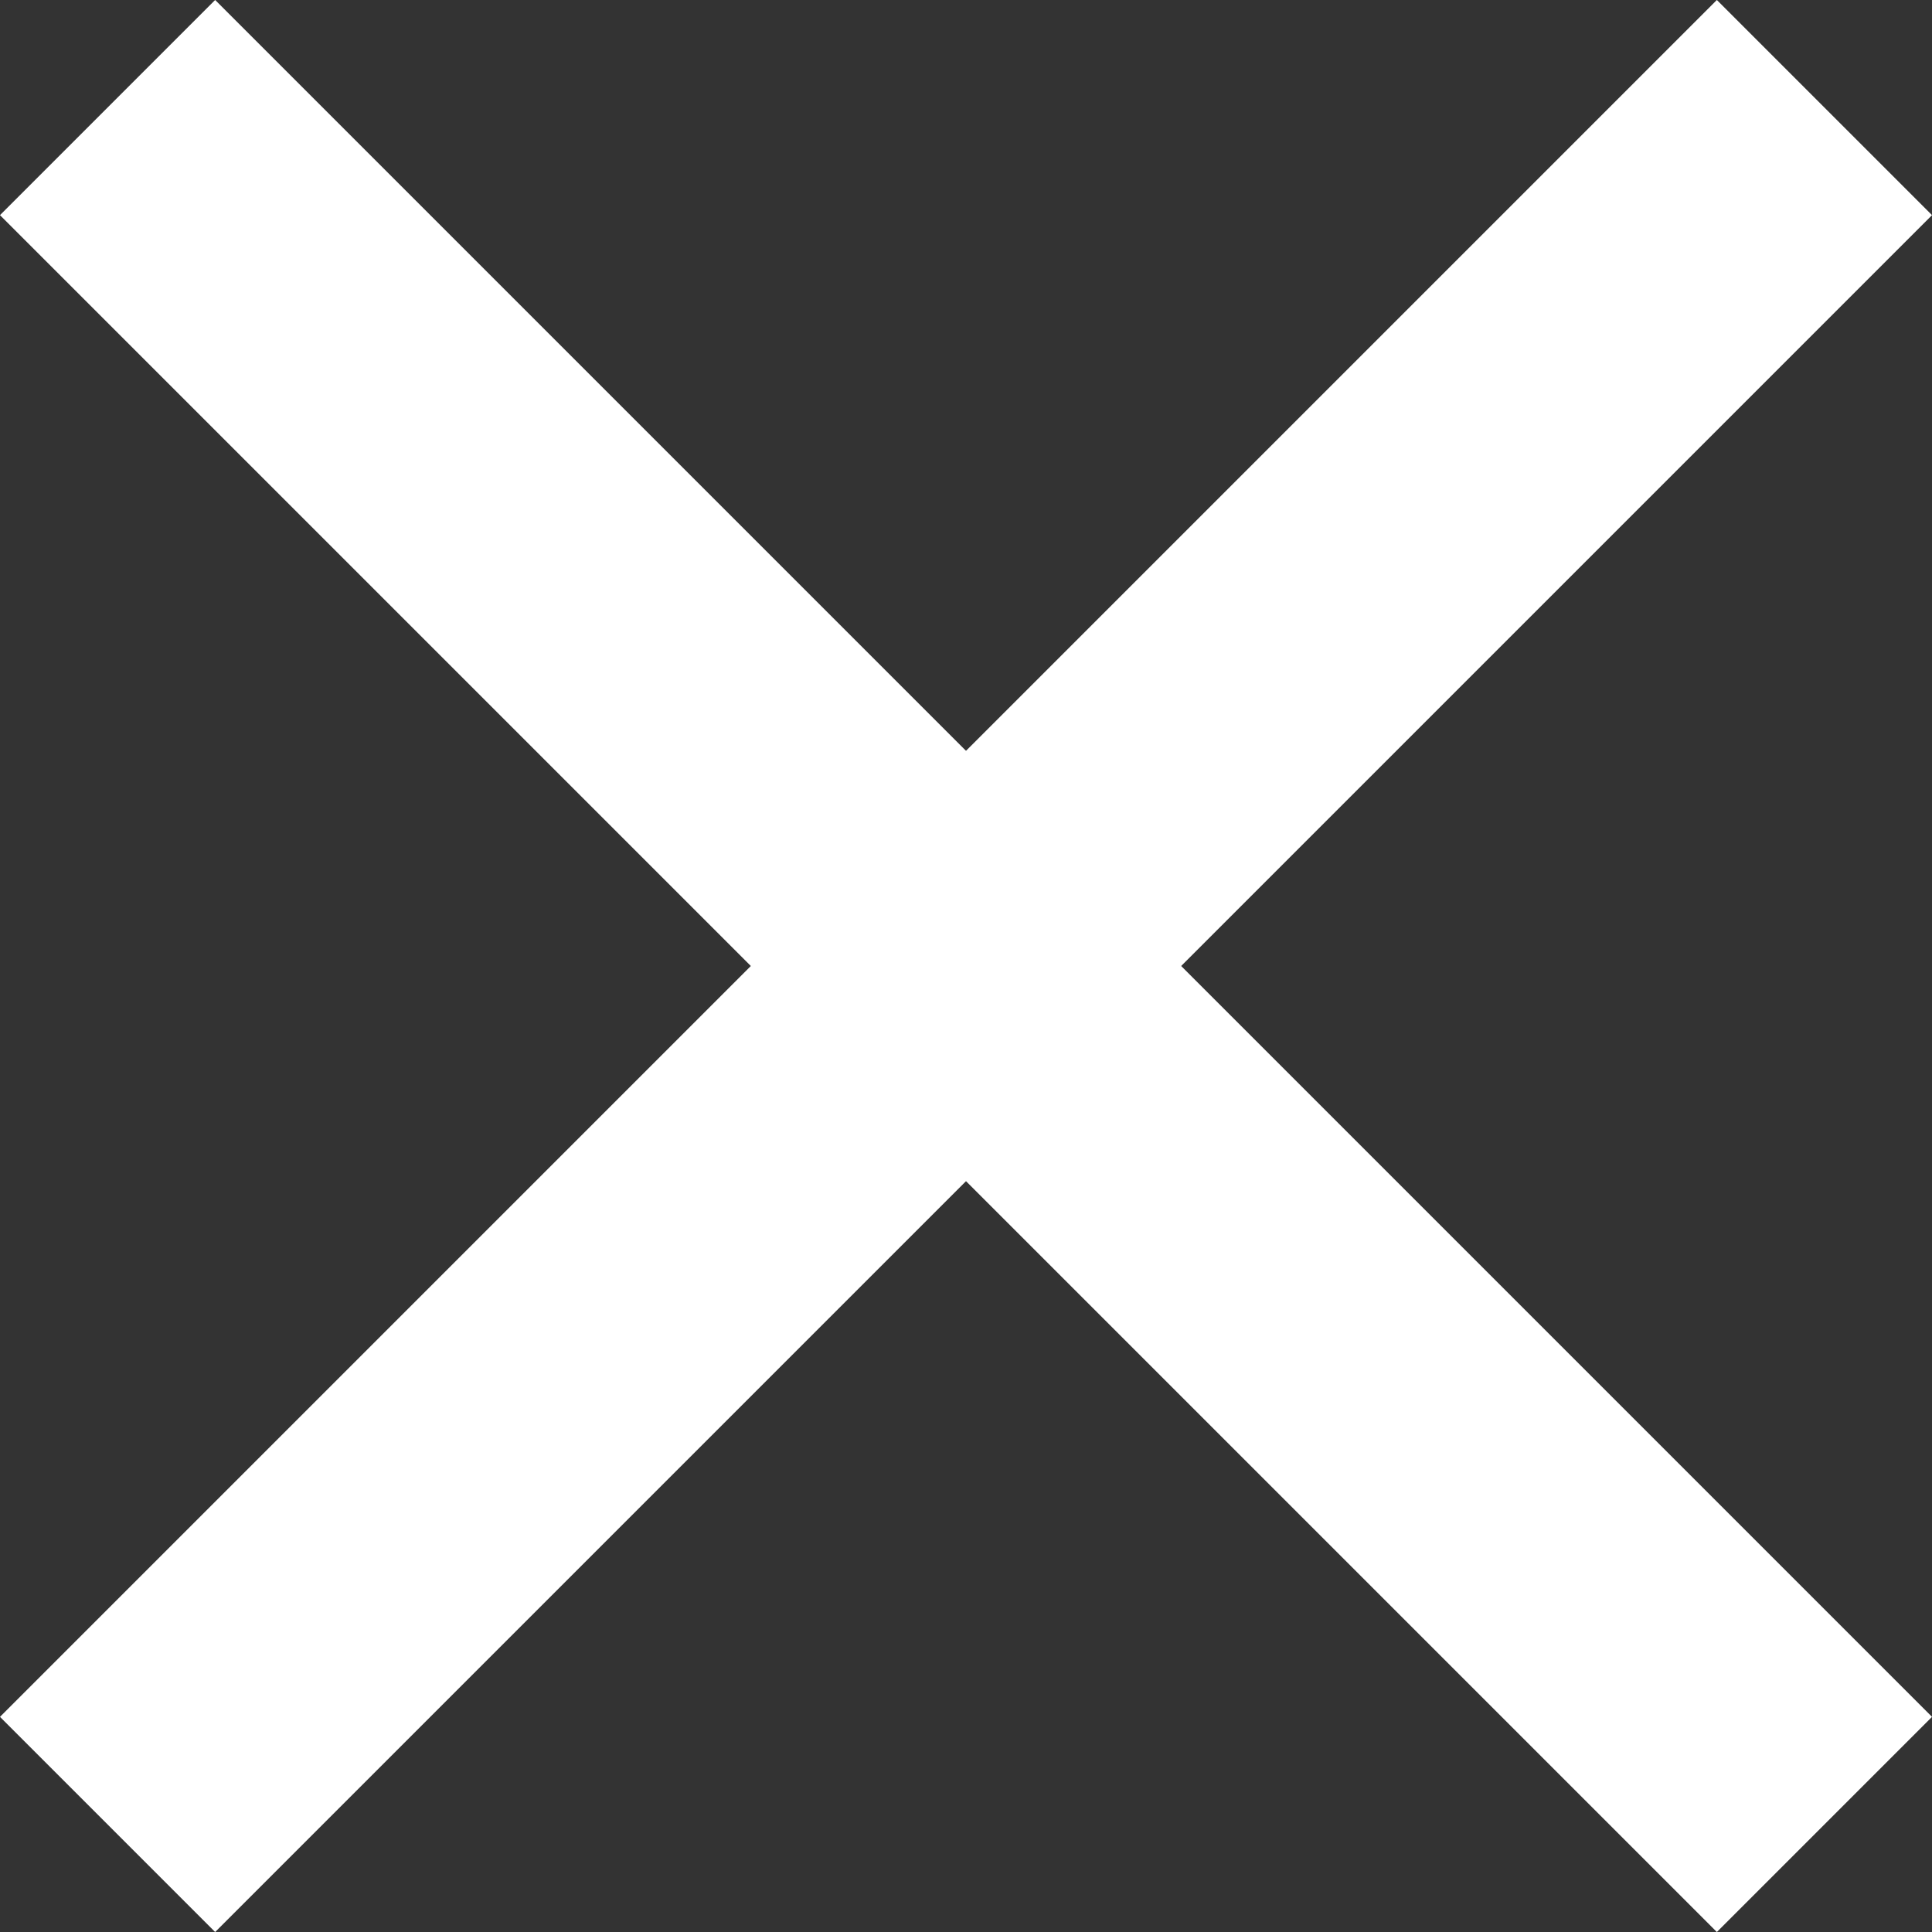 <svg xmlns="http://www.w3.org/2000/svg" width="12.699" height="12.699" viewBox="0 0 12.699 12.699">
  <rect x="0" y="0" width="12.699" height="12.699" fill="#333333" stroke="none"/>
  <g id="Group_377" data-name="Group 377" transform="translate(-1098.793 -325.793)">
    <line id="Line_10" data-name="Line 10" x2="11.285" y2="11.285" transform="translate(1099.5 326.5)" fill="none" stroke="#fff" stroke-width="2"/>
    <line id="Line_11" data-name="Line 11" x2="11.285" y2="11.285" transform="translate(1110.785 326.5) rotate(90)" fill="none" stroke="#fff" stroke-width="2"/>
  </g>
</svg>
